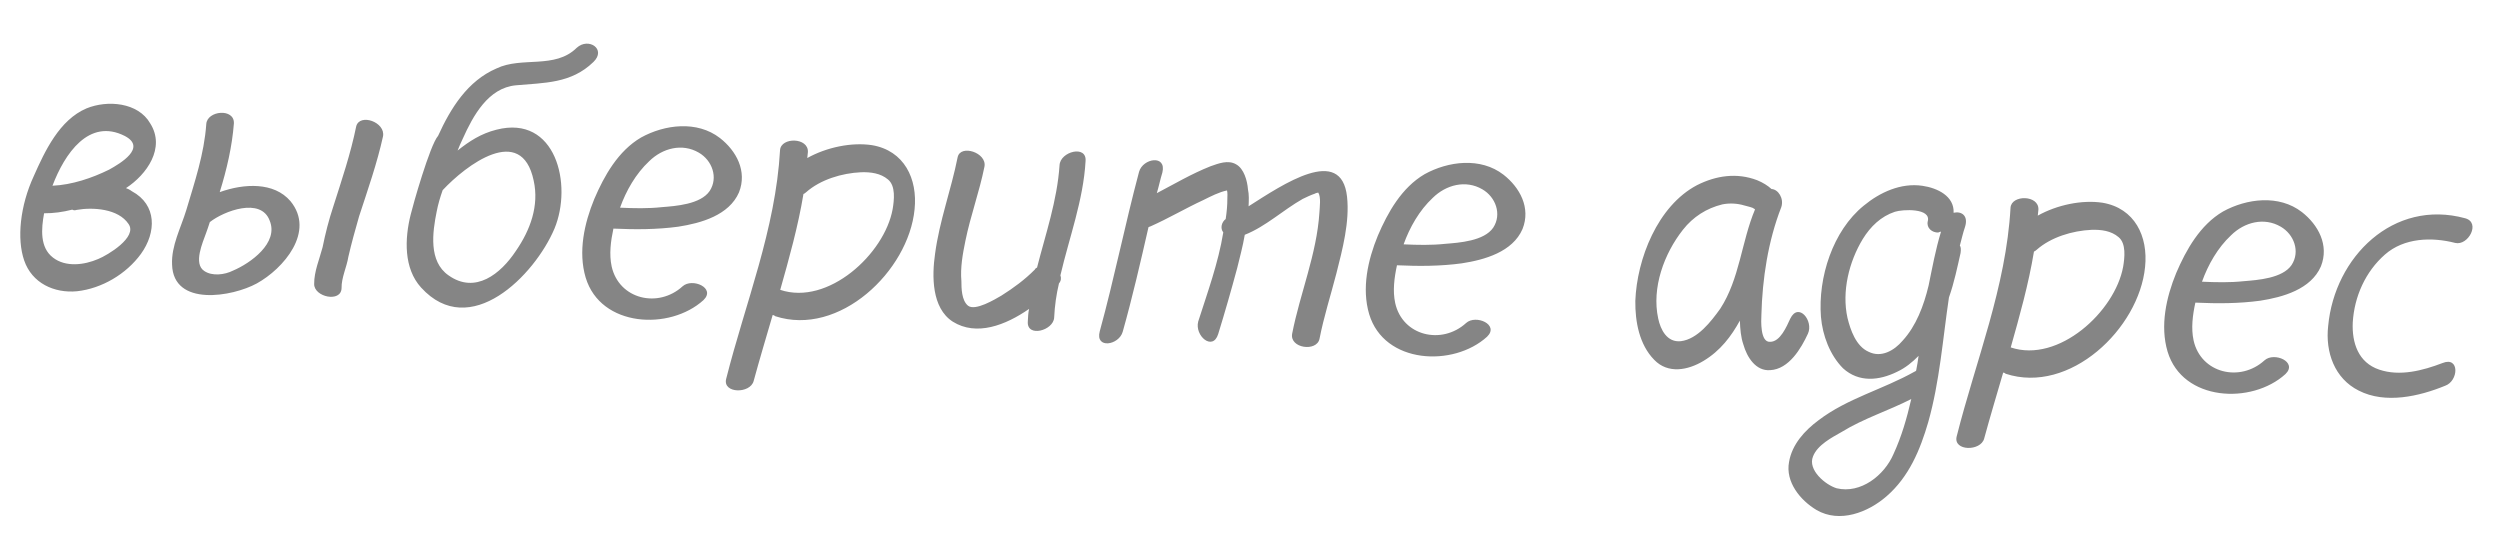 <?xml version="1.0" encoding="UTF-8"?> <svg xmlns="http://www.w3.org/2000/svg" width="99" height="22" viewBox="0 0 99 22" fill="none"><path d="M3.89 10.256C4.262 10.106 5.458 9.391 5.09 8.869C4.684 8.261 3.678 8.2 3.042 8.311C2.971 8.335 2.915 8.333 2.86 8.302C2.492 8.397 2.111 8.449 1.746 8.446C1.634 9.058 1.571 9.797 2.099 10.201C2.599 10.588 3.332 10.497 3.89 10.256ZM4.945 5.386C3.521 4.661 2.558 6.088 2.078 7.355C2.85 7.321 3.648 7.05 4.322 6.717C4.768 6.471 5.82 5.848 4.945 5.386ZM5.221 7.572C6.219 8.109 6.196 9.201 5.581 10.055C4.997 10.855 4.032 11.426 3.046 11.534C2.145 11.618 1.267 11.213 0.958 10.315C0.662 9.461 0.793 8.149 1.339 6.97C1.778 5.981 2.354 4.747 3.426 4.292C4.255 3.953 5.47 4.051 5.949 4.887C6.563 5.855 5.813 6.913 4.989 7.449C5.044 7.465 5.14 7.512 5.221 7.572ZM9.228 10.716C9.914 10.426 11.045 9.624 10.68 8.738C10.332 7.797 8.862 8.359 8.309 8.795C8.26 8.947 8.21 9.099 8.163 9.223C8.033 9.595 7.643 10.446 8.092 10.733C8.404 10.944 8.898 10.883 9.228 10.716ZM8.701 7.608C9.67 7.261 10.85 7.204 11.501 7.964C12.496 9.173 11.222 10.642 10.171 11.223C9.207 11.753 6.862 12.161 6.814 10.477C6.779 9.733 7.163 9.022 7.378 8.317C7.711 7.198 8.085 6.094 8.168 4.92C8.193 4.375 9.291 4.272 9.262 4.888C9.192 5.795 8.981 6.71 8.701 7.608ZM14.106 5.002C14.243 4.476 15.277 4.833 15.167 5.402C14.935 6.457 14.563 7.518 14.22 8.567C14.069 9.093 13.918 9.632 13.794 10.173C13.734 10.563 13.517 11.001 13.526 11.408C13.513 11.996 12.431 11.763 12.441 11.245C12.436 10.754 12.656 10.246 12.775 9.789C12.884 9.248 13.022 8.708 13.201 8.169C13.53 7.134 13.887 6.085 14.106 5.002ZM21.134 7.153C20.653 4.86 18.443 6.551 17.529 7.531C17.432 7.807 17.349 8.083 17.293 8.375C17.128 9.194 16.962 10.35 17.763 10.905C18.821 11.656 19.826 10.848 20.429 9.937C21.001 9.109 21.354 8.144 21.134 7.153ZM20.428 3.378C19.33 3.481 18.732 4.588 18.325 5.494C18.248 5.644 18.184 5.81 18.121 5.961C18.587 5.59 19.049 5.29 19.659 5.136C22.014 4.531 22.683 7.31 21.956 9.056C21.169 10.911 18.608 13.51 16.675 11.387C15.982 10.626 16.023 9.451 16.264 8.495C16.334 8.19 17.024 5.741 17.349 5.378C17.849 4.28 18.516 3.204 19.66 2.711C20.664 2.226 21.971 2.749 22.838 1.893C23.306 1.466 24.027 1.949 23.498 2.456C22.617 3.312 21.554 3.276 20.428 3.378ZM28.103 7.563C28.45 7.033 28.202 6.348 27.67 6.043C27.015 5.662 26.235 5.864 25.706 6.386C25.178 6.88 24.796 7.549 24.554 8.224C25.114 8.25 25.66 8.262 26.209 8.203C26.758 8.159 27.742 8.093 28.103 7.563ZM28.51 5.466C29.159 5.973 29.597 6.778 29.264 7.618C28.871 8.524 27.763 8.837 26.86 8.977C26.013 9.091 25.158 9.093 24.291 9.053C24.184 9.552 24.118 10.068 24.221 10.549C24.511 11.852 26.063 12.219 27.029 11.339C27.41 10.993 28.358 11.401 27.859 11.883C26.527 13.096 23.786 12.967 23.192 10.991C22.889 9.968 23.138 8.845 23.533 7.882C23.927 6.961 24.477 5.978 25.385 5.446C26.32 4.929 27.603 4.765 28.51 5.466ZM35.349 8.281C35.407 7.933 35.476 7.362 35.166 7.109C34.869 6.857 34.479 6.81 34.1 6.821C33.342 6.855 32.489 7.11 31.918 7.616C31.875 7.656 31.831 7.682 31.817 7.681C31.602 8.974 31.249 10.233 30.897 11.478C32.787 12.113 35.028 10.06 35.349 8.281ZM34.529 5.748C35.808 5.962 36.344 7.08 36.217 8.293C35.977 10.735 33.234 13.353 30.694 12.52C30.667 12.49 30.626 12.475 30.598 12.473C30.348 13.33 30.082 14.215 29.845 15.087C29.709 15.599 28.616 15.59 28.755 15.008C29.513 12.002 30.714 9.087 30.89 5.942C30.928 5.425 32.02 5.434 31.993 6.021C31.989 6.105 31.972 6.175 31.968 6.258C32.731 5.832 33.721 5.626 34.529 5.748ZM41.992 10.904C42.029 11.004 42.024 11.116 41.935 11.224C41.831 11.653 41.767 12.113 41.745 12.574C41.721 13.092 40.657 13.378 40.701 12.736C40.709 12.568 40.717 12.386 40.752 12.233C39.825 12.877 38.669 13.327 37.729 12.737C36.886 12.193 36.904 10.918 37.028 10.055C37.201 8.746 37.665 7.52 37.922 6.229C38.031 5.701 39.094 6.045 38.984 6.601C38.783 7.6 38.43 8.551 38.23 9.537C38.121 10.064 38.025 10.606 38.071 11.127C38.072 11.407 38.077 11.898 38.334 12.106C38.617 12.33 39.411 11.848 39.656 11.706C40.132 11.406 40.582 11.076 40.979 10.675C40.995 10.633 41.039 10.607 41.067 10.595C41.41 9.251 41.864 7.941 41.958 6.544C41.983 5.998 43.047 5.726 42.988 6.382C42.902 7.919 42.342 9.407 41.992 10.904ZM53.343 7.791C53.451 8.791 53.162 9.871 52.921 10.827C52.699 11.685 52.42 12.555 52.253 13.416C52.145 13.944 51.058 13.795 51.17 13.211C51.483 11.614 52.144 10.062 52.249 8.413C52.258 8.217 52.32 7.799 52.202 7.626C52.145 7.637 52.06 7.661 52.088 7.662C51.903 7.724 51.745 7.801 51.588 7.877C50.81 8.317 50.121 8.972 49.293 9.298C49.215 9.756 49.097 10.185 48.993 10.615C48.755 11.501 48.504 12.372 48.24 13.229C48.025 13.919 47.298 13.297 47.45 12.729C47.812 11.597 48.245 10.412 48.442 9.202C48.31 9.041 48.377 8.792 48.537 8.674C48.577 8.409 48.605 8.13 48.603 7.864C48.607 7.78 48.614 7.626 48.59 7.541C48.264 7.61 47.948 7.777 47.661 7.918C46.945 8.249 46.268 8.651 45.552 8.968C45.524 8.967 45.509 8.994 45.481 8.993C45.164 10.38 44.846 11.766 44.46 13.136C44.309 13.675 43.362 13.827 43.55 13.121C44.124 11.032 44.546 8.907 45.107 6.803C45.258 6.264 46.204 6.112 46.03 6.832C45.948 7.095 45.893 7.373 45.81 7.649C46.499 7.289 47.177 6.886 47.934 6.585C48.248 6.474 48.633 6.323 48.947 6.506C49.261 6.675 49.393 7.158 49.419 7.495C49.465 7.708 49.455 7.932 49.444 8.169C50.816 7.295 53.117 5.734 53.343 7.791ZM59.132 9.015C59.479 8.485 59.23 7.8 58.698 7.495C58.043 7.114 57.263 7.316 56.734 7.838C56.206 8.332 55.825 9.001 55.583 9.676C56.142 9.702 56.688 9.714 57.238 9.655C57.786 9.611 58.77 9.545 59.132 9.015ZM59.538 6.918C60.187 7.425 60.626 8.23 60.292 9.069C59.9 9.976 58.792 10.289 57.888 10.428C57.042 10.543 56.187 10.545 55.32 10.505C55.212 11.004 55.146 11.52 55.25 12.001C55.539 13.304 57.092 13.671 58.058 12.791C58.439 12.444 59.386 12.853 58.888 13.334C57.555 14.547 54.814 14.419 54.22 12.443C53.917 11.42 54.166 10.296 54.562 9.334C54.955 8.413 55.506 7.43 56.414 6.898C57.349 6.381 58.632 6.217 59.538 6.918ZM66.562 13.511C67.225 13.43 67.762 12.727 68.122 12.225C68.892 11.041 68.961 9.573 69.498 8.295C69.485 8.266 69.443 8.264 69.416 8.235C69.292 8.187 69.181 8.168 69.07 8.135C68.794 8.052 68.486 8.037 68.203 8.094C67.58 8.247 67.045 8.587 66.643 9.1C65.898 10.046 65.4 11.397 65.665 12.614C65.757 13.053 66.013 13.57 66.562 13.511ZM70.893 12.621C71.219 11.949 71.828 12.707 71.594 13.214C71.329 13.79 70.841 14.623 70.097 14.658C69.534 14.701 69.181 14.152 69.037 13.641C68.938 13.356 68.911 13.033 68.899 12.696C68.562 13.311 68.128 13.893 67.451 14.296C66.845 14.66 66.053 14.819 65.505 14.247C64.916 13.645 64.749 12.74 64.759 11.913C64.822 10.262 65.636 8.156 67.202 7.332C67.963 6.948 68.781 6.832 69.58 7.135C69.814 7.23 70.004 7.351 70.152 7.485C70.418 7.497 70.653 7.858 70.539 8.203C70.013 9.552 69.789 11.041 69.751 12.469C69.74 12.693 69.7 13.56 70.093 13.536C70.499 13.541 70.752 12.922 70.893 12.621ZM75.346 13.488C75.877 12.91 76.181 12.111 76.373 11.307C76.518 10.6 76.65 9.877 76.865 9.172C76.823 9.184 76.795 9.183 76.751 9.209C76.513 9.212 76.283 9.033 76.338 8.769C76.489 8.23 75.337 8.288 75.038 8.386C74.483 8.57 74.072 8.971 73.768 9.462C73.222 10.361 72.928 11.539 73.16 12.587C73.277 13.069 73.499 13.71 73.994 13.929C74.487 14.177 75.005 13.892 75.346 13.488ZM72.732 19.336C73.688 19.563 74.62 18.822 74.981 17.984C75.309 17.27 75.51 16.565 75.686 15.802C74.781 16.265 73.8 16.569 72.934 17.103C72.546 17.323 71.971 17.619 71.796 18.073C71.574 18.609 72.289 19.203 72.732 19.336ZM77.363 8.425C77.674 8.355 77.96 8.537 77.813 8.992C77.732 9.227 77.678 9.476 77.61 9.726C77.65 9.77 77.659 9.882 77.638 10.021C77.515 10.562 77.388 11.187 77.178 11.78C76.932 13.436 76.812 15.112 76.358 16.717C76.041 17.809 75.598 18.881 74.707 19.653C73.976 20.291 72.849 20.729 71.935 20.196C71.294 19.815 70.697 19.087 70.846 18.295C70.963 17.599 71.465 17.048 72.017 16.64C73.165 15.768 74.554 15.427 75.821 14.715C75.836 14.702 75.864 14.703 75.879 14.676C75.916 14.482 75.953 14.287 75.976 14.092C75.726 14.347 75.449 14.572 75.12 14.725C74.417 15.07 73.614 15.159 72.982 14.583C72.46 14.054 72.174 13.283 72.11 12.552C71.987 10.99 72.578 9.14 73.802 8.146C74.443 7.615 75.274 7.234 76.123 7.357C76.722 7.442 77.394 7.767 77.363 8.425ZM84.077 10.561C84.135 10.213 84.204 9.642 83.894 9.389C83.597 9.137 83.207 9.09 82.828 9.101C82.069 9.135 81.217 9.39 80.646 9.896C80.602 9.936 80.559 9.962 80.545 9.961C80.331 11.254 79.977 12.513 79.625 13.758C81.515 14.393 83.755 12.34 84.077 10.561ZM83.257 8.028C84.536 8.242 85.072 9.36 84.945 10.573C84.705 13.015 81.962 15.633 79.422 14.8C79.395 14.771 79.354 14.755 79.326 14.753C79.076 15.611 78.81 16.495 78.573 17.367C78.437 17.879 77.344 17.87 77.483 17.288C78.241 14.282 79.442 11.367 79.617 8.222C79.656 7.705 80.748 7.714 80.721 8.301C80.717 8.385 80.7 8.455 80.696 8.539C81.459 8.112 82.449 7.906 83.257 8.028ZM90.747 10.495C91.095 9.964 90.846 9.28 90.314 8.975C89.659 8.594 88.879 8.795 88.35 9.317C87.822 9.811 87.441 10.48 87.199 11.155C87.758 11.181 88.304 11.193 88.853 11.135C89.402 11.09 90.386 11.024 90.747 10.495ZM91.154 8.397C91.803 8.904 92.242 9.709 91.908 10.549C91.515 11.455 90.407 11.768 89.504 11.908C88.658 12.023 87.803 12.024 86.936 11.984C86.828 12.483 86.762 12.999 86.866 13.48C87.155 14.783 88.708 15.15 89.674 14.27C90.054 13.924 91.002 14.333 90.503 14.814C89.171 16.027 86.43 15.899 85.836 13.923C85.533 12.899 85.782 11.776 86.177 10.813C86.571 9.893 87.122 8.909 88.029 8.377C88.965 7.86 90.248 7.696 91.154 8.397ZM97.623 8.644C98.246 8.813 97.74 9.742 97.227 9.62C96.299 9.381 95.204 9.414 94.445 10.079C93.67 10.757 93.231 11.746 93.169 12.766C93.132 13.577 93.389 14.36 94.217 14.637C95.031 14.914 95.939 14.676 96.724 14.376C97.41 14.1 97.363 15.093 96.822 15.278C95.808 15.693 94.461 16.008 93.407 15.468C92.449 14.989 92.077 13.948 92.196 12.903C92.45 10.182 94.772 7.866 97.623 8.644Z" fill="#858585"></path></svg> 